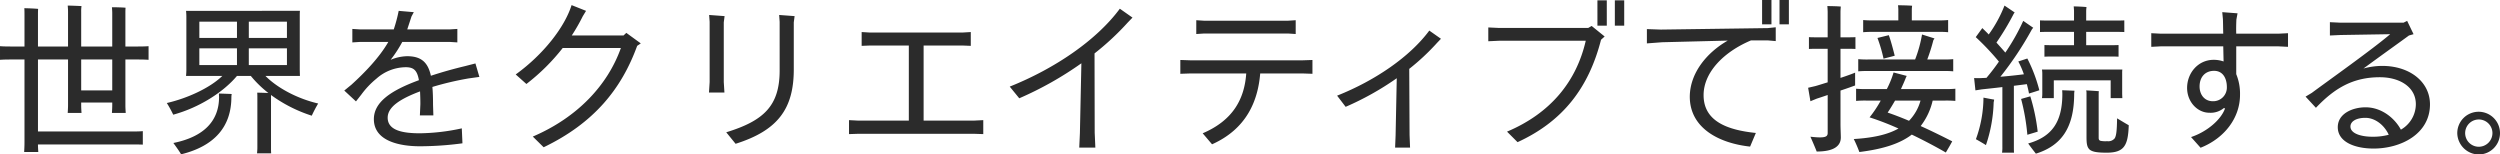 <svg xmlns="http://www.w3.org/2000/svg" width="821.448" height="50.76" viewBox="0 0 821.448 50.76"><path d="M166.546,29c2,0,3.4,0,4.806.108V24.626c-1.4.108-2.808.108-4.806.108h-2.808V13.772c0-.486,0-1.188.054-1.782-.918-.108-3.564-.162-4.482-.162.054.54.108,1.35.108,1.944V24.734H149.212V13.286a10.788,10.788,0,0,1,.108-1.836c-.972-.054-3.564-.162-4.536-.162.054.54.108,1.35.108,2V24.734H135.01V14.42c0-.594,0-1.4.054-2.052-.972-.108-3.618-.216-4.536-.216.054.594.054,1.566.054,2.268V24.734h-3.294c-2,0-3.4,0-4.752-.108v4.482C123.886,29,125.29,29,127.288,29h3.294V56.324c0,1.026-.054,2.106-.108,3.078h4.644c-.054-.81-.108-1.62-.108-2.484h30.564c1.566,0,2.754,0,3.888.054V52.544c-1.134.108-2.322.108-3.888.108H135.01V29h9.882V44.012c0,.81-.054,1.728-.108,2.538h4.536c-.054-.81-.108-1.674-.108-2.538v-.864h10.206v.864c0,.81-.054,1.782-.108,2.538h4.536c-.054-.81-.108-1.674-.108-2.538V29Zm-7.128,10.152H149.212V29h10.206Zm52.164,1.512a46.793,46.793,0,0,0,13.392,6.8,42.72,42.72,0,0,1,2.106-4c-6.912-1.62-13.446-5.13-17.334-9.072h11.34l-.054-1.89v-17.6c0-.7,0-1.242.054-1.89H183.664a18.857,18.857,0,0,1,.108,1.89v17.6c0,.648-.054,1.3-.108,1.89H195.6c-4.05,3.942-11.448,7.344-18.252,8.91a36.183,36.183,0,0,1,2.106,3.834c8.532-2.322,16.47-7.4,20.952-12.744h4.536a35.6,35.6,0,0,0,5.778,5.616c-1.188-.054-2.97-.108-3.672-.108.054.486.054,1.134.054,1.62V58c0,.54-.054,1.242-.108,1.836h4.644c-.054-.594-.054-1.188-.054-1.836V40.664ZM200.4,16.58v5.346H188.038V16.58Zm16.416,0v5.346H204.292V16.58Zm-28.782,8.748H200.4v5.508H188.038Zm16.254,5.508V25.328H216.82v5.508Zm-9.774,10.476c0,7.722-4.806,13.068-15.012,15.12.7.972,1.89,2.592,2.538,3.726,10.962-2.7,16.524-9.072,16.524-18.846a5.95,5.95,0,0,1,.108-.972c-1.026-.054-2.97-.108-4.212-.162Zm85.536-6.588-1.3-4.428-3.348.864c-4.05.972-7.668,2-11.286,3.186-.972-4.428-3.186-6.426-7.83-6.426a14.631,14.631,0,0,0-5.4,1.188,41.183,41.183,0,0,0,3.834-5.886h15.5l2.592.162V18.956l-2.592.162H256.348l1.4-4.266.756-1.4-4.968-.432a50.958,50.958,0,0,1-1.62,6.1H240.9l-2.592-.162v4.428l2.592-.162h9.234c-2.97,5.184-7.884,10.206-12.1,14.04l-2.376,1.944L239.5,42.77l1.782-2.268a28.306,28.306,0,0,1,4.914-5.184,14.7,14.7,0,0,1,9.612-3.78c2.538,0,3.78.864,4.374,4.266-9.288,3.4-14.8,7.236-14.8,12.8,0,7.236,8.532,8.91,15.12,8.91a106.889,106.889,0,0,0,13.986-.972l-.216-4.914a68.033,68.033,0,0,1-13.716,1.62c-5.4,0-10.638-.81-10.638-5.13,0-3.51,4.05-6.156,10.638-8.64.054,1.188.108,2.592.108,4.158l-.162,3.726h4.428l-.108-3.456c0-2.214-.054-4.158-.216-5.886a99.927,99.927,0,0,1,11.934-2.808ZM328.33,20.252l-.918.864H310.4A61.406,61.406,0,0,0,314.02,14.8l1.08-1.782-4.752-1.89c-2.268,7.236-9.234,16.2-18.36,22.788l3.51,3.132A66.923,66.923,0,0,0,307.432,25.22h19.116c-4.32,12.15-14.2,22.788-28.944,29.106l3.564,3.51c16.416-7.884,25.542-19.062,30.726-33.318l1.188-.81ZM360.352,16.8l.27-2.052-5.076-.378.162,2.268V36.4l-.216,3.456h5.076l-.216-3.456ZM364.24,56.7c14.04-4.428,19.116-11.664,19.116-24.462V16.8l.27-2.052-5.076-.378.162,2.268V32.618c0,11.61-5.238,16.524-17.55,20.3Zm78.192-7.614H426.016V24.41h12.8l2.7.108V19.982l-2.7.162H408.358l-2.7-.162v4.536l2.7-.108h12.8V49.088h-16.47l-3.186-.162v4.59l3.186-.108h37.746l3.186.108v-4.59Zm48.06-36.774c-7.668,10.368-21.33,19.656-36.18,25.6l3.132,3.834a112.784,112.784,0,0,0,20.412-11.5l-.486,22.95-.216,4.752h5.292l-.216-4.914L482.176,27A87.056,87.056,0,0,0,493.138,16.8l1.512-1.566Zm55.3,8.154,2.484.162V16.094l-2.484.162h-27.7l-2.484-.162V20.63l2.484-.162Zm4.914,8.8H513.5l-3.132-.108V33.7l3.132-.108h18.522c-.594,8.478-4.428,15.444-14.31,19.656l3.078,3.618c11.232-5.022,15.066-14.094,15.822-23.274H550.7l3.078.108V29.162ZM592.174,19.5c-6.318,8.532-17.658,16.362-30.294,21.384l2.808,3.672a95.015,95.015,0,0,0,16.794-9.4L581.1,53.948l-.162,4h4.914l-.162-4.158-.108-21.708a74.636,74.636,0,0,0,9.18-8.586l1.242-1.3Zm55.242-1.62h3.078V9.56h-3.078ZM653.14,9.56v8.316h3.078V9.56Zm-8.748,9.072H615.016l-3.456-.162v4.536l3.456-.162h28.566c-3.078,13.392-11.556,23.814-25.866,29.862l3.456,3.456C635.914,49.412,644.5,38.5,648.6,22.52l1.188-1.08-4.266-3.456Zm60.21-9.18h-3.078v7.992H704.6Zm2.646,0v7.992h3.078V9.452Zm-38.988,9.72-4.59-.162v4.7l5.022-.378,21.546-.54c-7.074,4.05-12.366,10.746-12.474,18.306-.054,10.584,9.828,15.444,19.818,16.524l1.89-4.482c-9.45-.972-17.172-3.888-17.172-12.42,0-7.4,6.48-14.148,15.552-17.982h5.67l2.484.216V18.416l-2.646.27Zm91.314.756a26.842,26.842,0,0,1,3.078.108v-4a26.841,26.841,0,0,1-3.078.108h-8.856V12.53a9.7,9.7,0,0,1,.108-1.188c-.972-.108-3.618-.162-4.644-.162a13.491,13.491,0,0,1,.108,1.35v3.618h-8.424a28.321,28.321,0,0,1-3.132-.108v4a28.322,28.322,0,0,1,3.132-.108ZM727.282,39.206c2.16-.7,4.05-1.4,4.806-1.674V33.32c-.756.324-2.646,1.026-4.806,1.728V25.49h2.7c.756,0,1.458,0,2.214.054V21.656c-.81.054-1.458.054-2.214.054h-2.7V13.448c0-.486.054-1.3.108-1.836-.864-.108-3.456-.162-4.428-.162.054.486.108,1.566.108,2V21.71h-3.942c-.756,0-1.458,0-2.214-.054v3.888c.81-.054,1.458-.054,2.214-.054h3.942V36.506c-1.62.486-3.078.972-4.1,1.242l-2.322.54.756,4.428,2.106-.864c.864-.27,2.16-.7,3.564-1.188V53.138c0,.972-.486,1.458-2.538,1.458-1.4,0-2.916-.216-3.132-.216.648,1.458,1.674,3.834,2.052,4.86,5.616,0,7.938-1.782,7.938-4.644,0-.54-.108-3.294-.108-4.05Zm33.75-6.426a30.91,30.91,0,0,1,3.294.108v-4a30.911,30.911,0,0,1-3.294.108h-5.238a58.5,58.5,0,0,0,2-6.318c.108-.216.27-.378.378-.594l-4.1-1.3A41.541,41.541,0,0,1,751.8,29H736.462a33.03,33.03,0,0,1-3.348-.108v4a33.029,33.029,0,0,1,3.348-.108Zm-19.6-4.05c1.35-.378,2.376-.594,3.672-.972-.648-2.538-1.242-4.806-1.944-6.75l-3.726.918A48.676,48.676,0,0,1,741.43,28.73ZM761.572,42.5a34.15,34.15,0,0,1,3.456.108v-4a34.15,34.15,0,0,1-3.456.108H747.154c.594-1.35,1.188-2.592,1.62-3.78l.27-.54-4.32-1.134a30.942,30.942,0,0,1-2.214,5.454h-6.7a33.052,33.052,0,0,1-3.4-.108v4a33.052,33.052,0,0,1,3.4-.108h4.7a37.292,37.292,0,0,1-3.672,5.508,93,93,0,0,1,9.5,3.672c-3.618,2.052-8.478,3.078-14.688,3.456a45.964,45.964,0,0,1,1.836,4.266c7.83-.972,13.338-2.754,17.226-5.724,4.158,2,8.208,4.158,11.178,5.886.594-.972,1.566-2.646,2.106-3.672-2.862-1.458-6.534-3.294-10.368-5.022a21.508,21.508,0,0,0,3.942-8.37ZM749.8,49.142c-2.43-1.026-4.806-1.944-7.02-2.7.81-1.188,1.62-2.538,2.43-3.942h8.37A15.444,15.444,0,0,1,749.8,49.142Zm34.452-11.5,4.266-.54c.27,1.08.54,2.106.7,3.078,1.458-.432,3.294-1.026,3.4-1.08a49.95,49.95,0,0,0-3.942-10.422l-2.97.972a28.125,28.125,0,0,1,1.836,4.212c-2.106.27-5.022.594-7.722.81a108.547,108.547,0,0,0,10.26-15.39,3.466,3.466,0,0,1,.54-.7L787.33,16.31a68.3,68.3,0,0,1-5.886,10.422c-.918-1.08-1.944-2.214-2.916-3.294A85.466,85.466,0,0,0,784.09,14.2a2.715,2.715,0,0,1,.432-.648l-3.348-2.268a42.357,42.357,0,0,1-5.184,9.5c-.756-.81-1.512-1.512-2.106-2.106l-2.16,2.97a84.084,84.084,0,0,1,7.614,8.046,65.762,65.762,0,0,1-4.1,5.346c-.54,0-1.08.054-1.512.054a19.579,19.579,0,0,1-2.538,0l.432,4.05,2.052-.324c1.512-.162,4.1-.432,6.8-.756V57.62a11.748,11.748,0,0,1-.108,2h3.942c-.054-.594-.054-1.3-.054-2Zm19.764-17.712V24.3h-6.858c-1.08,0-1.944,0-2.862-.054v3.834c.918-.054,1.782-.054,2.862-.054h18.63c1.08,0,1.944,0,2.862.054V24.248c-.918.054-1.782.054-2.862.054h-7.776V19.928h9.45c1.188,0,2.106,0,3.078.054V16.148c-.972.054-1.89.054-3.078.054h-9.45V13.124a10.517,10.517,0,0,1,.108-1.35c-.864-.108-3.294-.216-4.212-.216.054.432.108,1.242.108,1.512V16.2h-8.1c-1.188,0-2.106,0-3.078-.054v3.834c.972-.054,1.89-.054,3.078-.054Zm15.876,12.366H793.486a8.957,8.957,0,0,1,.108,1.3v6.75a10.517,10.517,0,0,1-.108,1.35h3.888V35.858h18.684V41.69h3.834l-.054-1.35V33.59A9.989,9.989,0,0,1,819.892,32.294Zm-19.71,7.992c0,9.4-3.564,14.148-11.232,16.308.864,1.188,1.728,2.322,2.538,3.348,8.262-2.592,12.582-8.37,12.582-19.764a8.609,8.609,0,0,1,.108-.918l-4.05-.162C800.128,39.314,800.182,39.908,800.182,40.286Zm17.982,8.046c-.054,4.158-.27,5.67-.756,6.534a2.691,2.691,0,0,1-2.484.972,8.341,8.341,0,0,1-2.16-.108c-.378-.108-.648-.324-.648-.972V40.124c0-.27.054-.54.054-.7-1.134-.108-3.024-.216-4.158-.27a3.267,3.267,0,0,1,.108.81V54.434c0,2.214.162,3.4,1.08,4.212.864.648,2.16.972,5.562.972,5.724,0,7.02-2.322,7.236-9.018C821.026,50.06,819.244,48.98,818.164,48.332ZM789.652,41.1l-3.024.864a68.972,68.972,0,0,1,2.052,11.772l3.4-1.026A64.307,64.307,0,0,0,789.652,41.1ZM771.778,55.19c1.08.594,2.646,1.512,3.294,1.944a47.31,47.31,0,0,0,2.538-14.04,8.347,8.347,0,0,0,.162-.918c-1.35-.216-2.376-.432-3.51-.648A40.371,40.371,0,0,1,771.778,55.19Zm99.36-34.668H857.314c-.054-1.89,0-3.456.054-4.644l.378-2.052-5.022-.378.216,2.268c.054,1.3.054,2.97.108,4.806h-20.52L829.4,20.36v4.482l3.132-.162h20.52l.108,4.968a9.926,9.926,0,0,0-3.24-.54c-5.184,0-8.748,4.374-8.748,9.234,0,4.644,3.456,8.154,7.29,8.154a6.807,6.807,0,0,0,4.752-1.512l.432.054c-1.188,3.564-5.778,7.668-11.178,9.45L845.6,58c7.884-3.132,12.96-9.828,12.96-17.388a16.989,16.989,0,0,0-1.242-6.8V24.68h13.824l3.186.162V20.36ZM849.646,42.716c-2.754,0-4.374-2.16-4.374-4.86,0-3.132,1.89-5.13,4.752-5.13,2.97,0,4.212,2.538,4.212,5.346A4.491,4.491,0,0,1,849.646,42.716Zm55.62-11.61a23.533,23.533,0,0,0-6.156.864c6.1-4.482,12.474-9.018,14.958-10.854l1.512-.432-2.106-4.374-1.188.594H891.55l-3.456-.162v4.374l3.456-.162,16.362-.27c-6.048,5.13-19.71,14.8-25.758,19.278L880.1,41.2l3.4,3.672c6.1-6.426,12.15-10.044,21.006-10.044,6.642,0,11.826,3.294,11.826,8.856a9.685,9.685,0,0,1-4.914,8.37c-2.106-3.888-6.426-7.344-11.61-7.344-4.158,0-9.126,2-9.126,6.534,0,4.806,5.508,7.02,11.772,7.02,8.91,0,18.522-4.752,18.522-14.526C920.98,36.4,914.392,31.106,905.266,31.106ZM902.08,54.38c-3.672,0-7.236-1.026-7.236-3.348,0-1.728,1.944-2.862,4.914-2.862,3.186,0,6.21,2.376,7.668,5.562A20.139,20.139,0,0,1,902.08,54.38Zm34.884,5.832a7.02,7.02,0,1,0-7.02-7.02A7.148,7.148,0,0,0,936.964,60.212Zm0-2.538a4.482,4.482,0,1,1,4.536-4.482A4.506,4.506,0,0,1,936.964,57.674Z" transform="translate(-122.536 -9.452)" fill="#2b2b2b"/></svg>